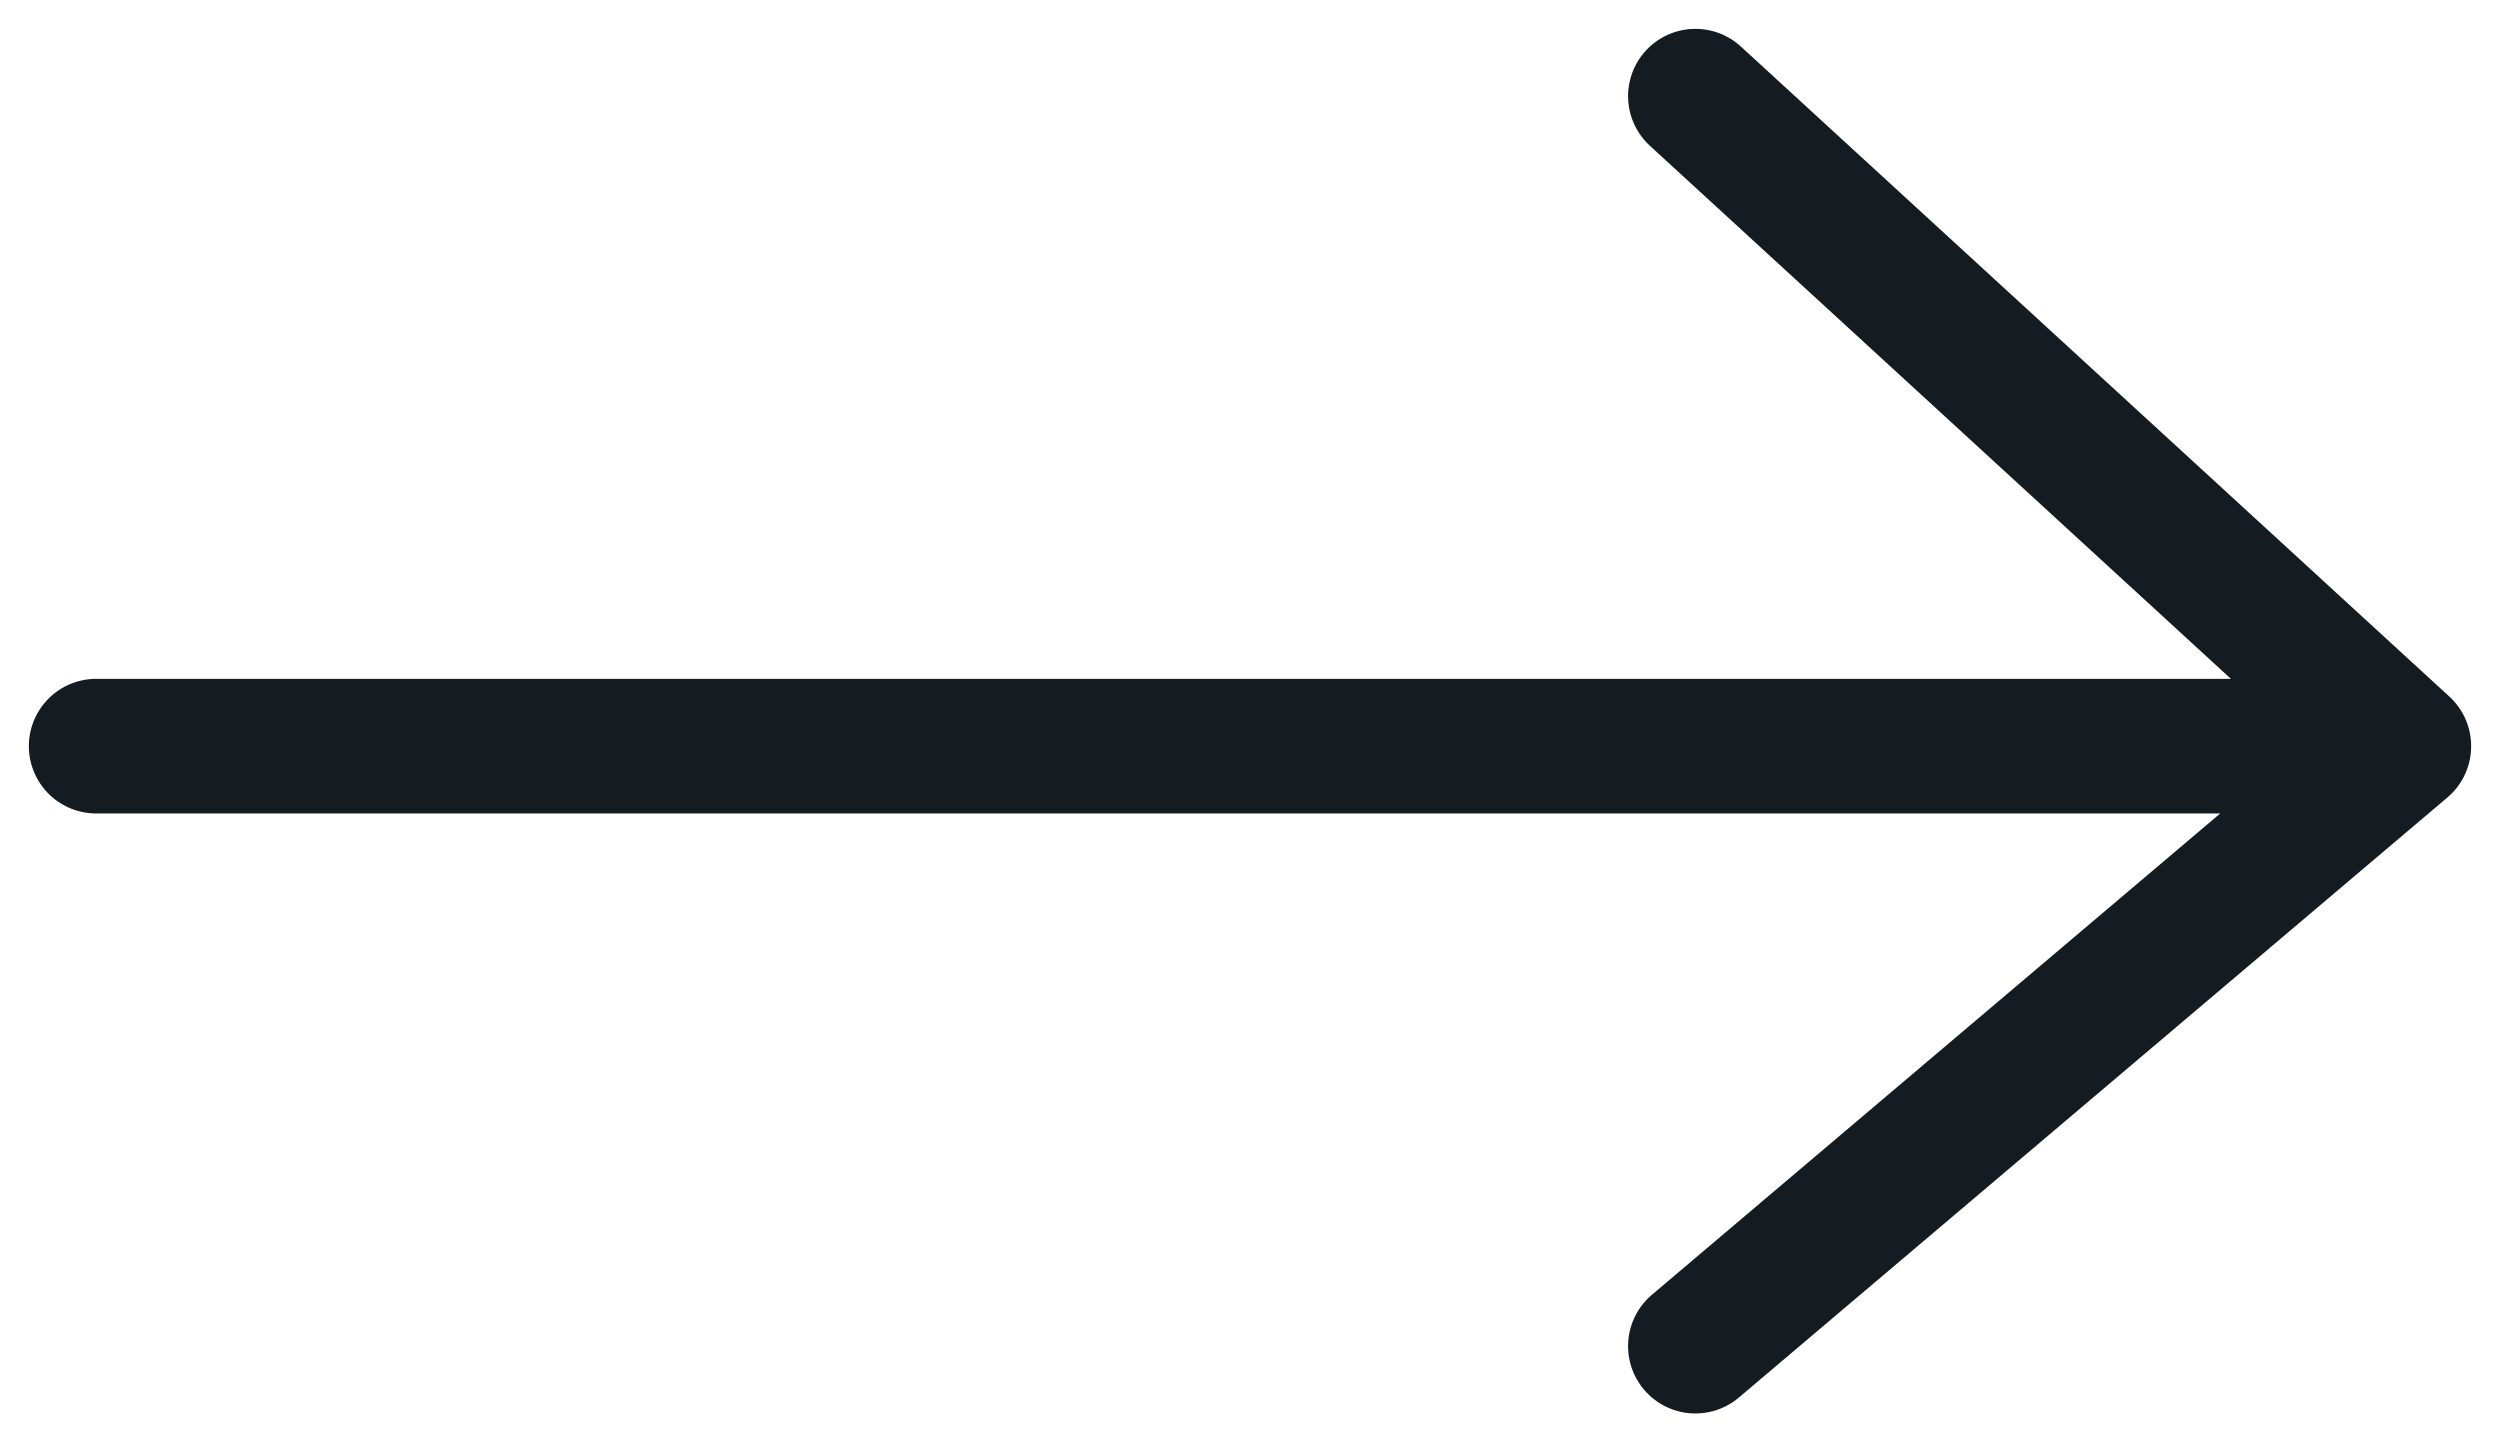 <svg width="26" height="15" viewBox="0 0 26 15" fill="none" xmlns="http://www.w3.org/2000/svg">
<path d="M1 7.76H25M25 7.76L17.632 1M25 7.76L17.632 14" stroke="#141B21" stroke-width="1.4" stroke-linecap="round" stroke-linejoin="round"/>
</svg>
